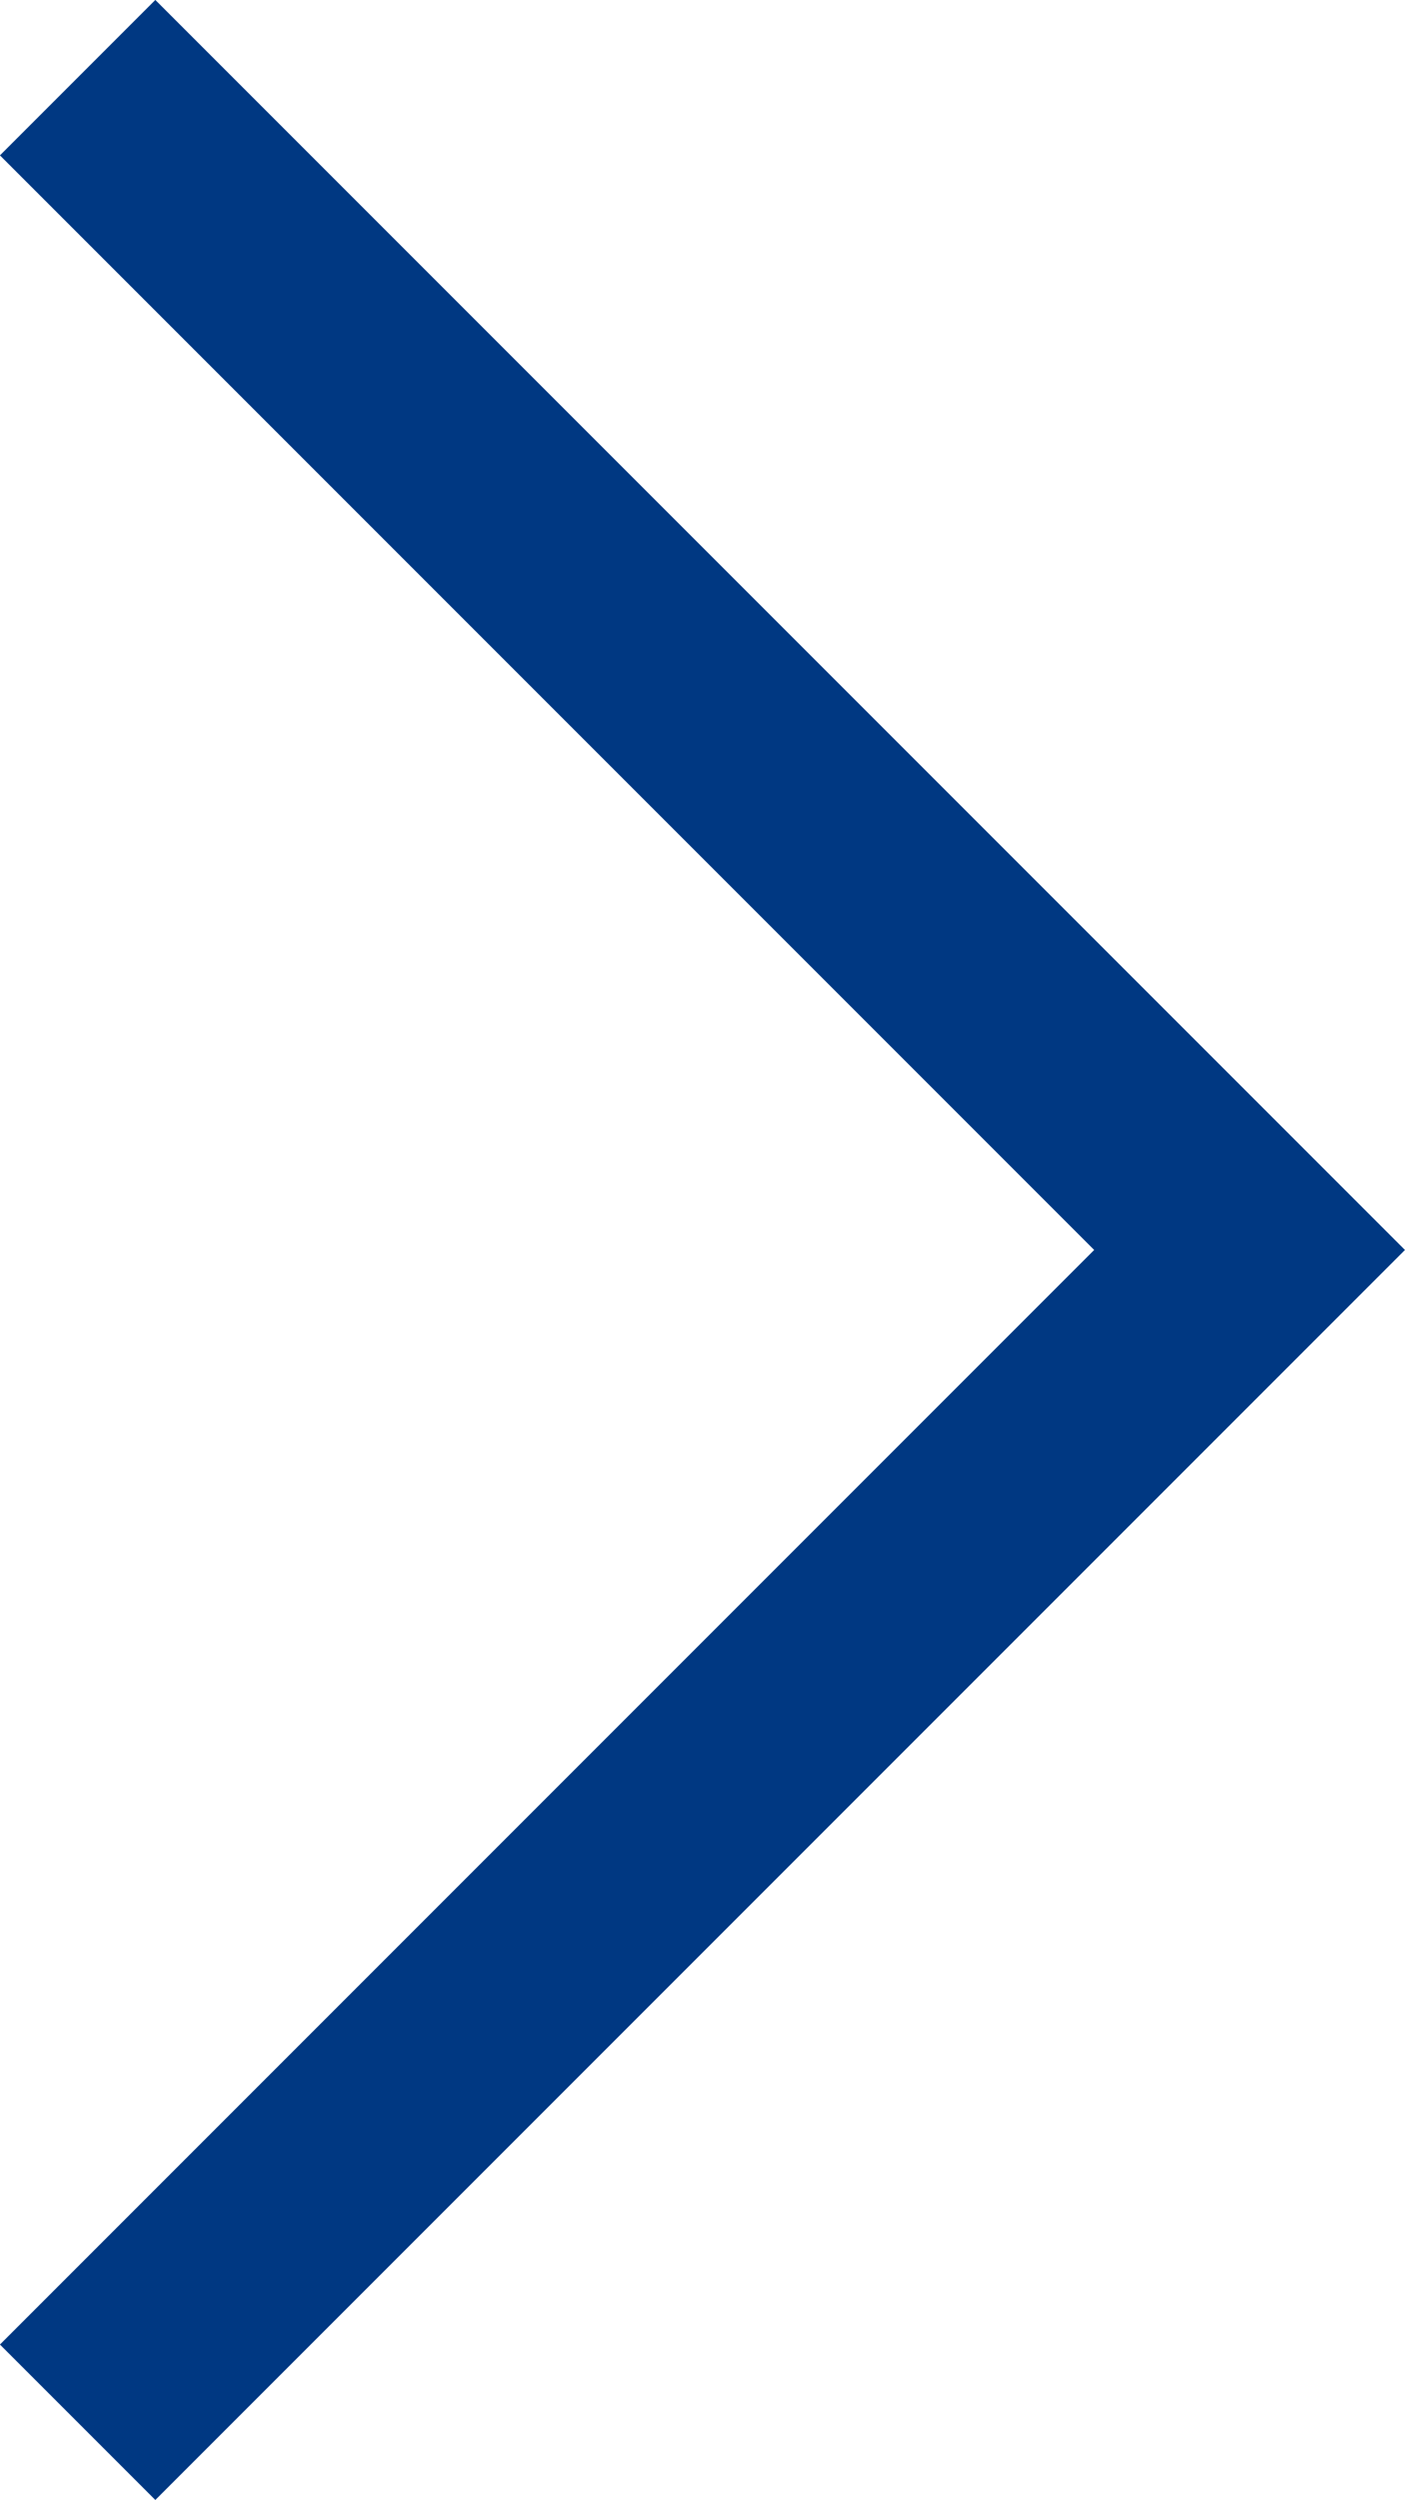 <svg xmlns="http://www.w3.org/2000/svg" width="9.591" height="17.061" viewBox="0 0 9.591 17.061"><path data-name="Pfad 356823" d="M.53.53l8 8-8 8" fill="none" stroke="#003882" stroke-miterlimit="10" stroke-width="1.5"/></svg>